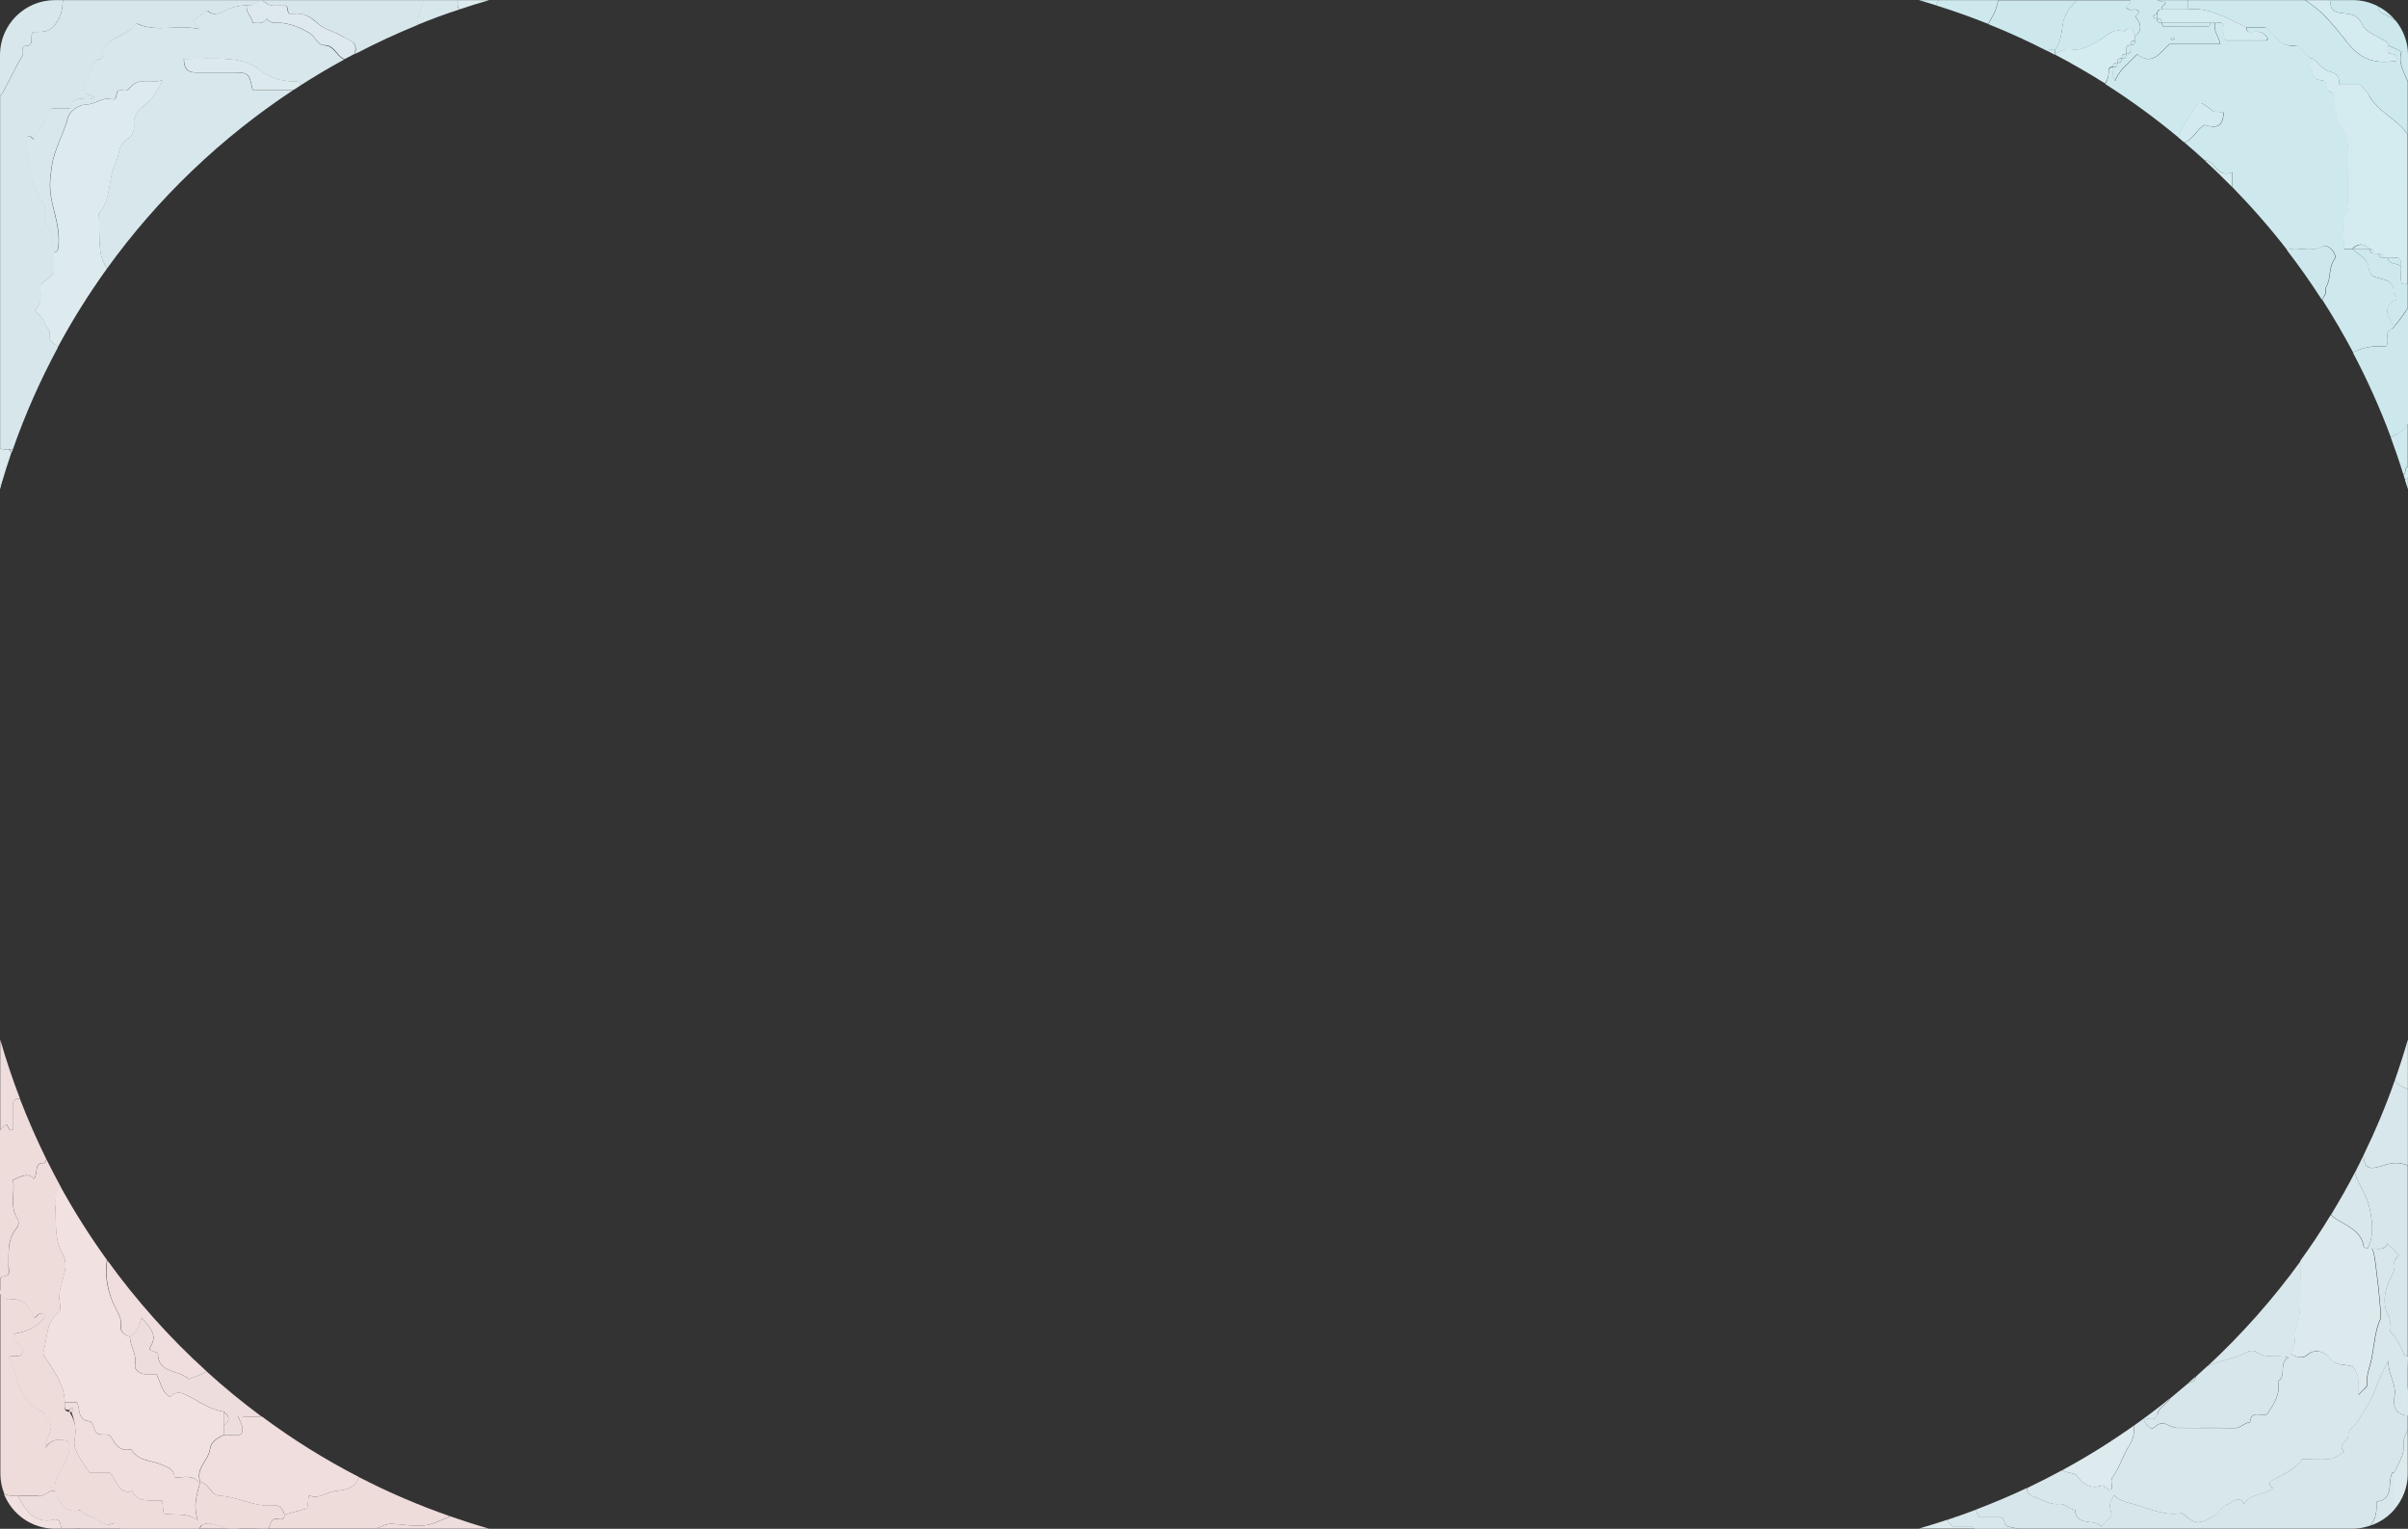 <?xml version="1.0" encoding="UTF-8"?><svg id="_レイヤー_1" xmlns="http://www.w3.org/2000/svg" viewBox="0 0 195 123.77"><rect x="0" y="0" width="195" height="123.77" fill="#333333" stroke="none"/><defs><style>.cls-1{fill:none;}.cls-2{fill:#f0e1e0;}.cls-3{fill:#edd;}.cls-4{fill:#eedcdb;}.cls-5{fill:#f1e2e1;}.cls-6{fill:#efdedd;}.cls-7{fill:#efdddd;}.cls-8{fill:#e4eef1;}.cls-9{fill:#cce8ed;}.cls-10{fill:#cde8ed;}.cls-11{fill:#cee9ee;}.cls-12{fill:#d7e6eb;}.cls-13{fill:#dde9ed;}.cls-14{fill:#ddeaee;}.cls-15{fill:#ddeaed;}.cls-16{fill:#dce9ed;}.cls-17{fill:#d2ebef;}.cls-18{fill:#d3ebef;}.cls-19{fill:#d3ebf0;}.cls-20{fill:#d4ecf0;}.cls-21{fill:#dbeff3;}.cls-22{fill:#d8e7ec;}.cls-23{fill:#d4ebef;}</style></defs><g><path class="cls-16" d="M37.06,.01c.02,.26-.09,.6,.18,.74,.78-.26,1.57-.51,2.37-.74h-2.55Z"/><path class="cls-8" d="M0,39.29v.32c.03-.12,.07-.23,.1-.35-.03,0-.06,0-.09,.02H0Z"/><path class="cls-22" d="M37.06,.01h-2.66c-.38,.58-.58,1.27-.62,2.01,1.13-.46,2.29-.89,3.46-1.27-.28-.13-.17-.47-.18-.74Z"/><path class="cls-12" d="M5.09,.01c-.03,.8-.16,1.57-.86,2.22-.5,.46-.98,.31-1.49,.36-.47,.22,.23,1.17-.75,1.14-.28,0-.04,.57-.18,.79-.55,.92-.99,1.9-1.5,2.81-.09,.16-.2,.31-.3,.46v28.54c.23,.05,.48,.05,.73,.03h.31c1-2.85,2.22-5.6,3.64-8.23-.14-.28-.75-.46-.66-.9,.1-.49-.31-.72-.41-1.1-.1-.35-.47-.63-.79-1.04,.66-.51,.42-1.25,.47-2.05,.34-.28,.74-.62,1.08-.9v-1.75c.01-.64,.04-1.27-.36-1.84-.27-.38-.46-.79-.38-1.3,.04-.27,.07-.55-.13-.84-1.14-1.62-1.36-3.46-1.3-5.36,.32-.1,.35,.13,.56,.23,.2-.73,1.02-1.14,.98-2.03,0-.15,.3-.5,.67-.49,.42,.02,.84,0,1.26,0,.21-1.31,1.41-.37,2-.9-.26-.13-.65-.21-.71-.39-.11-.32-.18-.89,0-1.04,.55-.47,.3-1.51,1.22-1.67,.05,0,.13-.07,.13-.11,.06-1.71,1.91-1.62,2.65-2.64,.1-.14,.14-.1,.26-.05,1.55,.66,3.15,0,4.99,.4-.32-.4-.42-.52-.57-.72,.36-.25,.74-.51,1.17-.79,.61,.66,1.35-.03,2.02-.24,.41-.13,.78-.15,1.18-.2,.53,.28,.9-.77,1.58-.13,.3,.28,1.01,.13,1.57,.18,.25,.15-.03,.78,.56,.68,.84-.14,1.42,.2,2.04,.78,.55,.51,1.42,.64,2.06,1.08,.39,.27,1.15,.35,.95,1.21,0,.03,.01,.08,.04,.13,1.62-.85,3.29-1.62,5-2.32,.03-.74,.23-1.43,.62-2.01,0,0-29.35,0-29.35,0Z"/><path class="cls-22" d="M.96,36.62c.03-.08,.06-.17,.09-.25h-.31c.07,.08,.15,.17,.22,.25Z"/><path class="cls-16" d="M0,36.34v2.95h0s.06-.02,.09-.02c.26-.89,.54-1.77,.84-2.65-.07-.08-.15-.17-.22-.25-.25,.02-.49,0-.73-.03H0Z"/><path class="cls-22" d="M1.81,4.52c.14-.23-.1-.8,.18-.79,.97,.02,.28-.92,.75-1.14,.51-.05,1,.1,1.49-.36,.69-.64,.83-1.42,.86-2.22h-.65C2,.01,0,2,0,4.44v3.35c.11-.15,.21-.3,.3-.46,.52-.92,.95-1.9,1.5-2.81Z"/><path class="cls-22" d="M26.26,3.66c-.57,0-.7-.68-1.18-.97-.71-.42-1.4-.72-2.2-.82-.45-.06-.95,.12-1.29-.35-.27,.45-.7,.33-1.11,.34-.09-.53-.63-.87-.5-1.45-.39,.05-.77,.07-1.18,.2-.67,.21-1.4,.9-2.02,.24-.43,.29-.81,.55-1.17,.79,.15,.19,.25,.31,.57,.72-1.84-.4-3.44,.26-4.99-.4-.12-.05-.16-.09-.26,.05-.74,1.03-2.59,.93-2.65,2.64,0,.04-.08,.1-.13,.11-.92,.16-.67,1.2-1.22,1.67-.18,.15-.11,.72,0,1.04,.06,.18,.45,.26,.71,.39-.59,.52-1.78-.41-2,.9-.42,0-.84,.01-1.26,0-.37-.01-.68,.34-.67,.49,.04,.9-.78,1.3-.98,2.03-.21-.1-.24-.34-.56-.23-.07,1.89,.16,3.73,1.3,5.36,.2,.29,.17,.58,.13,.84-.08,.51,.12,.92,.38,1.3,.4,.57,.37,1.2,.36,1.84,.23,.04,.33-.1,.36-.29,.19-1.25-.2-2.43-.47-3.62-.28-1.21-.21-1.92-.04-3.06,.21-1.37,.95-2.53,1.28-3.84,.16-.61,.91-1.11,1.51-1.12,.73-.01,1.28-.61,2.03-.43,.57,.14,.28-.56,.58-.69,.27-.12,.64,.13,.84-.14,.73-1,1.71-.44,2.7-.69-.42,.91-.92,1.6-1.29,1.89-.57,.44-1.09,.88-.99,1.75,.04,.34-.18,.9-.45,1.04-.86,.44-.7,1.28-1.03,1.93-.67,1.34-.32,2.98-1.37,4.16,.07,1.05-.02,2.1,.14,3.17,.07,.48,.3,.89,.51,1.31,4.11-5.7,9.24-10.61,15.12-14.48h-3.32c-.3-1.37-.33-1.4-1.54-1.41h-3.07c-.64,0-.96-.3-.96-1.09,1.3,0,2.55-.09,3.79,.03,.76,.07,1.61,.3,2.19,.75,.92,.73,1.89,1.05,3.02,1.03,.3,0,.41,.11,.43,.34,1.16-.75,2.35-1.45,3.56-2.11-.03-.02-.06-.04-.09-.05-.56-.27-.73-1.09-1.54-1.09l.02-.02Z"/><path class="cls-14" d="M8.02,17.28c1.05-1.18,.7-2.82,1.37-4.16,.32-.65,.17-1.49,1.03-1.93,.27-.14,.49-.7,.45-1.04-.09-.87,.42-1.31,.99-1.75,.37-.29,.88-.98,1.29-1.89-.99,.24-1.97-.31-2.7,.69-.2,.27-.58,.02-.84,.14-.3,.13-.01,.83-.58,.69-.75-.18-1.3,.42-2.03,.43-.6,.01-1.35,.51-1.51,1.12-.34,1.31-1.07,2.47-1.28,3.84-.17,1.14-.24,1.85,.04,3.06,.28,1.18,.66,2.37,.47,3.62-.03,.19-.13,.33-.36,.29v1.75c-.33,.28-.74,.62-1.08,.9-.05,.8,.19,1.54-.47,2.05,.32,.41,.69,.68,.79,1.04,.11,.38,.52,.61,.41,1.1-.09,.44,.51,.61,.66,.9,1.19-2.22,2.53-4.35,3.99-6.38-.22-.41-.44-.82-.51-1.31-.16-1.07-.07-2.12-.14-3.17h.01Z"/><path class="cls-13" d="M27.8,2.99c-.64-.43-1.51-.57-2.06-1.08-.63-.57-1.21-.92-2.04-.78-.59,.1-.31-.53-.56-.68-.55-.05-1.27,.1-1.57-.18-.68-.64-1.05,.41-1.58,.13-.13,.58,.41,.92,.5,1.45,.41,0,.84,.11,1.11-.34,.33,.47,.84,.29,1.29,.35,.79,.1,1.49,.4,2.2,.82,.47,.28,.6,.97,1.18,.97,.82,0,.98,.83,1.54,1.09,.03,.02,.06,.04,.09,.05,.29-.16,.59-.32,.89-.47-.03-.05-.05-.1-.04-.13,.2-.86-.56-.94-.95-1.21h0Z"/><path class="cls-15" d="M23.9,6.58c-1.13,.02-2.09-.3-3.02-1.03-.58-.45-1.43-.68-2.19-.75-1.24-.12-2.49-.03-3.79-.03,0,.79,.32,1.09,.96,1.09h3.07c1.21,.01,1.24,.05,1.54,1.41h3.32c.18-.12,.36-.24,.54-.35-.02-.23-.13-.35-.43-.34Z"/></g><g><path class="cls-21" d="M194.99,39.61v-.88c-.08,.03-.16,.06-.24,.1,.08,.26,.16,.52,.24,.78Z"/><path class="cls-9" d="M166.43,4.01c.53-.64,.49-1.49,.65-2.2,.17-.79,.64-1.31,1.11-1.79h-6.34c-.03,.07-.07,.15-.08,.24-.13,.63-.45,1.16-.77,1.69,1.63,.65,3.23,1.38,4.79,2.18,.13-.2,.44-.06,.65-.1v-.02Z"/><path class="cls-9" d="M193.21,28.07c-.94-.11-1.84,.04-2.68,.46,1.17,2.21,2.2,4.5,3.08,6.87,.16-.09,.33-.17,.5-.24,.36-.14,.61-.49,.89-.84v-9.4c-.37,.6-.79,1.17-1.27,1.7-.76,.24-.13,.94-.52,1.44h0Z"/><path class="cls-9" d="M194,1.68c-.3-.22-.62-.41-.98-.56-.27-.11-.34-.18-.49-.63-.6-.3-1.26-.48-1.97-.48h-1.89c.04,.11,.06,.23,.07,.38,.02,.61,.75,.66,1.16,.7,.71,.07,1.08,.22,1.43,.95,.27,.57,1.14,.85,1.76,1.24,.15,.1,.32,.14,.28,.37,.35,.17,.69,.33,1.11,.53-.29,.9,.18,1.64,.52,2.41v-2.15c0-1.05-.38-2-.99-2.76h0Z"/><path class="cls-11" d="M193.02,1.12c.36,.15,.68,.34,.98,.56-.4-.5-.9-.9-1.48-1.19,.15,.45,.22,.52,.49,.63h0Z"/><path class="cls-17" d="M155.39,.01c.47,.13,.93,.28,1.39,.42,.06-.15,.14-.28,.22-.42h-1.61Z"/><path class="cls-11" d="M194.1,35.16c-.17,.07-.33,.15-.5,.24,.37,1,.72,2.02,1.03,3.04,.12-.07,.14-.23,.17-.41,.03-.16,.09-.24,.18-.27v-3.45c-.28,.36-.53,.7-.89,.84h.01Z"/><path class="cls-11" d="M161.85,.01h-4.86c-.07,.14-.16,.27-.22,.42,1.43,.45,2.84,.95,4.22,1.5,.32-.53,.64-1.06,.77-1.69,.02-.09,.05-.16,.08-.24h0Z"/><path class="cls-17" d="M194.81,38.04c-.03,.18-.05,.34-.17,.41,.04,.13,.08,.25,.12,.38,.07-.04,.15-.07,.24-.1v-.96c-.09,.03-.15,.1-.18,.27h-.01Z"/><path class="cls-11" d="M193.21,28.07c.39-.5-.24-1.2,.52-1.44,.17-.51-.34-.8-.39-1.27-.07-.66,.27-.89,.74-1.09,.07-.28-.25-.46-.24-.6,.04-.83-.45-.96-1.11-1.13-.32-.08-.85-.17-.9-.82-.06-.76-.8-1.1-1.33-1.55h-.67c.07-1.01-.37-2.02,.26-3.02,.14-.22,.05-.57,.06-.87v-1.79c0-.9,.05-1.79,0-2.68-.06-.84-.74-1.48-.86-2.34-.03-.23-.19-.51-.2-.8,0-.46,.17-1.03-.39-1.25-.46-.18-.07-.95-.85-.94-.53,0-.5-.84-.87-1.21-.07-.07,.38-.25,.32-.54-.41-.03-.53-.43-.81-.63-.19-.14-.38-.45-.53-.42-1.26,.23-1.69-.88-2.46-1.46h-1.59c0,.49,.39,.37,.64,.35,.51-.04,.89,.11,1.11,.59-.04,.04-.08,.12-.13,.12h-3.25c-.41-.35,0-.89-.25-1.32-.17-.21-.43-.05-.65-.1-.16,.6,.3,1.07,.42,1.71h-4.09c-.77,.65-1.37,1.82-2.64,.82-.58,.69-1.43,1.19-1.78,2.17-.28-.4-.13-.76-.17-1.1-.23-.04-.36,.1-.35,.28,0,.42-.09,.77-.29,1.06,2.06,1.31,4.03,2.75,5.91,4.31,.24-.8,.81-1.42,1.21-2.13,.48-.86,.57-.82,1.52-.04,.19,.16,.55,.11,.96,.17,0,.14-.02,.26-.04,.37-.14,.77-.57,.93-1.5,.64-.59,.3-.88,1.08-1.5,1.35-.05,.02-.11,.03-.17,.04,.57,.49,1.14,.98,1.69,1.49,0,0,0-.01,.02-.02,.84,.05,.96,1.49,2.2,.96v1.21c1.57,1.61,3.05,3.3,4.43,5.08,.27-.06,.53-.12,.81-.1,.67,.04,1.36,.19,2.06-.18,.48-.25,1.27,.63,.97,1.05-.49,.69-.25,1.55-.67,2.24-.11,.17-.02,.46-.02,.46-.08,.22-.19,.39-.31,.55,.89,1.38,1.72,2.81,2.5,4.27,.83-.42,1.73-.57,2.68-.46h-.01Z"/><path class="cls-20" d="M171.1,5.44c0-.25,.11-.37,.36-.36,0-.25,.11-.37,.36-.36,0-.25,.11-.37,.36-.36,.05-.27-.18-.69,.36-.72,0-.25,.11-.37,.36-.36v-.36c-.21-.32-.2-1.11-.87-.39-.99-.33-1.55,.54-2.28,.88-.67,.32-1.28,.73-2.05,.57-.51-.1-.86,.18-1.26,.37,0,.03-.02,.05-.02,.07,1.38,.73,2.74,1.51,4.05,2.34,.2-.29,.3-.63,.29-1.06,0-.18,.12-.32,.35-.28v.02Z"/><path class="cls-11" d="M194.47,4.18c-.42-.2-.76-.37-1.11-.53,.05,.26-.18,.67,.28,.71,.42,.04,.48,.23,.41,.57-1.87,.26-2.89-.13-4.03-1.56-1.54-1.93-2.03-2.47-3.37-3.36h-9.48c.06,.26,0,.52,.02,.76,1.45-.21,2.89,.53,4.67,1.44h1.59c.77,.58,1.2,1.69,2.46,1.46,.14-.03,.34,.29,.53,.42,.28,.2,.4,.6,.81,.63,.49,.37,.81,.94,1.49,1.1,.46,.11,.79,.48,.66,1.04h1.74c.19,.23,.52,.51,.71,.87,.72,1.36,2.33,1.9,3.13,3.17V6.6c-.33-.78-.81-1.52-.52-2.41h0Z"/><path class="cls-11" d="M172.2,.62c.25,.35,.68,0,.96,.24,.22,.25-.4,.29-.11,.65,.36,.45,.41,1-.15,1.42v.36c0,.25-.11,.37-.36,.36-.05,.27,.18,.69-.36,.72,0,.25-.11,.37-.36,.36,0,.25-.11,.37-.36,.36,0,.25-.11,.37-.36,.36,.04,.34-.1,.7,.17,1.1,.35-.98,1.19-1.47,1.78-2.17,1.27,1,1.88-.16,2.64-.82h4.09c-.12-.64-.58-1.11-.42-1.71h-.36c-.04,.1-.08,.29-.13,.29-1.23,.02-2.47,.02-3.7,0-.04,0-.08-.19-.13-.29-.25,0-.37-.11-.36-.36-.17,0-.33-.02-.28-.24,0-.06,.19-.08,.28-.12,0-.25,.11-.37,.36-.36-.06-.29,.27-.35,.34-.56-.32-.08-.52-.14-.69-.21h-2.17V.05c.05,.29-.27,.34-.34,.56h.02Zm3.81,2.39s.08,.07,.12,.11c-.08,.04-.16,.09-.23,.13-.05-.05-.09-.09-.13-.13,.08-.04,.16-.09,.24-.11Z"/><path class="cls-11" d="M194.44,21.6c-.27-.37-.97-.11-1.08-.72h-.36c-.25,0-.37-.11-.36-.36h-.36c-.25,0-.37-.11-.36-.36h-1.44c.53,.44,1.27,.78,1.33,1.55,.05,.65,.58,.74,.9,.82,.66,.17,1.15,.3,1.11,1.13,0,.14,.31,.33,.24,.6-.47,.2-.81,.44-.74,1.09,.05,.47,.56,.77,.39,1.27,.48-.53,.89-1.11,1.27-1.7v-1.92h-.45c-.23-.46-.04-.94-.1-1.4h.01Z"/><path class="cls-11" d="M166.43,4.01v.36c.4-.19,.75-.47,1.26-.37,.77,.16,1.38-.26,2.05-.57,.73-.34,1.28-1.22,2.28-.88,.67-.72,.66,.07,.87,.39,.56-.42,.51-.98,.15-1.42-.29-.36,.34-.4,.11-.65-.28-.24-.71,.11-.96-.24,.07-.22,.39-.27,.34-.56V.02h-4.35c-.47,.49-.94,1-1.11,1.79-.15,.72-.12,1.57-.65,2.2h.01Z"/><path class="cls-23" d="M190.03,3.37c1.14,1.42,2.16,1.82,4.03,1.56,.07-.34,0-.54-.41-.57-.46-.04-.23-.45-.28-.71,.04-.23-.12-.27-.28-.37-.62-.39-1.49-.67-1.76-1.24-.35-.73-.73-.88-1.43-.95-.41-.04-1.14-.09-1.16-.7,0-.15-.03-.27-.07-.38h-2c1.35,.89,1.83,1.43,3.37,3.36h0Z"/><path class="cls-11" d="M166.43,4.01c-.21,.04-.51-.09-.65,.1,.21,.11,.42,.22,.62,.33,0-.03,.02-.05,.02-.07v-.36h0Z"/><path class="cls-20" d="M191.86,7.73c-.19-.36-.52-.64-.71-.87h-1.74c.12-.56-.2-.93-.66-1.04-.68-.16-1-.72-1.49-1.1,.06,.29-.39,.47-.32,.54,.37,.37,.34,1.22,.87,1.21,.78,0,.4,.76,.85,.94,.56,.22,.38,.8,.39,1.25,0,.29,.17,.57,.2,.8,.12,.86,.8,1.5,.86,2.34,.07,.89,0,1.79,0,2.68v1.79c0,.29,.08,.65-.06,.87-.63,1-.19,2.01-.26,3.02h.67c.45-.49,.98-.49,1.44,0,.25,0,.37,.11,.36,.36h.36c.25,0,.37,.11,.36,.36h.36c.17,0,.34,.02,.51,0,.64-.11,.58,.33,.57,.72,.06,.46-.12,.94,.1,1.4h.45V10.9c-.8-1.27-2.41-1.81-3.13-3.17h.01Z"/><path class="cls-10" d="M188.35,23.24c.43-.69,.18-1.54,.67-2.24,.3-.42-.49-1.3-.97-1.05-.7,.36-1.39,.22-2.06,.18-.27-.02-.54,.04-.81,.1,1,1.3,1.95,2.64,2.84,4.03,.12-.16,.22-.33,.31-.55,0,0-.09-.29,.02-.46h0Z"/><path class="cls-18" d="M174.69,1.13v.36c.25,0,.37,.11,.36,.36h4.31c.22,.05,.48-.11,.65,.1,.23,.44-.17,.97,.25,1.32h3.25s.08-.08,.13-.12c-.22-.48-.6-.63-1.11-.59-.25,.02-.64,.14-.64-.35-1.78-.9-3.22-1.65-4.67-1.44h-2.15c-.25,0-.37,.11-.36,.36h-.02Z"/><path class="cls-19" d="M178.52,10.11c.92,.29,1.36,.13,1.5-.64,.02-.11,.03-.23,.04-.37-.41-.07-.77-.02-.96-.17-.96-.78-1.04-.82-1.52,.04-.4,.71-.97,1.33-1.21,2.13,.16,.14,.32,.28,.48,.41,.06-.01,.12-.02,.17-.04,.62-.27,.91-1.05,1.5-1.35h0Z"/><path class="cls-20" d="M178.57,12.98s0,.01-.02,.02c.76,.7,1.5,1.42,2.22,2.15v-1.21c-1.24,.53-1.35-.91-2.2-.96Z"/><path class="cls-11" d="M172.54,3.65c-.54,.03-.31,.45-.36,.72,.54-.03,.3-.45,.36-.72Z"/><path class="cls-11" d="M172.9,3.29c-.25,0-.37,.11-.36,.36,.25,0,.37-.11,.36-.36Z"/><path class="cls-11" d="M172.18,4.37c-.25,0-.37,.11-.36,.36,.25,0,.37-.11,.36-.36Z"/><path class="cls-11" d="M171.82,4.72c-.25,0-.37,.11-.36,.36,.25,0,.37-.11,.36-.36Z"/><path class="cls-11" d="M171.46,5.08c-.25,0-.37,.11-.36,.36,.25,0,.37-.11,.36-.36Z"/><path class="cls-11" d="M175.05,.77h2.15c-.03-.24,.03-.5-.02-.76h-2.48c.17,.07,.37,.12,.69,.21-.07,.21-.4,.27-.34,.56h0Z"/><path class="cls-11" d="M175.18,2.14c1.23,.02,2.47,.02,3.7,0,.04,0,.08-.19,.13-.29h-3.95c.04,.1,.08,.29,.13,.29h-.01Z"/><path class="cls-11" d="M190.49,20.17h1.44c-.45-.49-.98-.49-1.44,0Z"/><path class="cls-11" d="M194.44,21.6c0-.4,.07-.83-.57-.72-.16,.03-.34,0-.51,0,.11,.61,.81,.35,1.08,.72Z"/><path class="cls-11" d="M176.13,3.11s-.09-.12-.12-.11c-.08,.02-.16,.07-.24,.11,.04,.04,.08,.08,.13,.13,.08-.04,.15-.08,.23-.13Z"/><path class="cls-11" d="M192.29,20.52c0-.25-.11-.37-.36-.36,0,.25,.11,.37,.36,.36Z"/><path class="cls-11" d="M193.01,20.88c0-.25-.11-.37-.36-.36,0,.25,.11,.37,.36,.36Z"/><path class="cls-11" d="M174.41,1.25c-.05,.22,.11,.25,.28,.24v-.36c-.1,.04-.27,.06-.28,.12Z"/><path class="cls-11" d="M174.69,1.49c0,.25,.11,.37,.36,.36,0-.25-.11-.37-.36-.36Z"/></g><g><path class="cls-16" d="M193.94,87.44c.18,.4,.64,.54,1.05,.74v-4.02c-.32,1.11-.67,2.2-1.05,3.28Z"/><path class="cls-22" d="M193.94,87.44c-.73,2.09-1.59,4.13-2.55,6.1,.1,1.12,.45,1.2,1.84,.74,.64-.21,1.22-.15,1.76,.06v-6.16c-.4-.2-.86-.34-1.05-.74h0Z"/><path class="cls-12" d="M194.86,114.59c-1-.15-1.06-.84-.95-1.59,.16-1.03-.61-1.85-.48-2.86-.49,.82-.85,1.63-1.15,2.48-.29,.84-.85,1.58-1.29,2.36-.25,.45-.87,.68-.84,1.28,.02,.46-.95,.66-.31,1.26-.36,.2-.7,.53-1.08,.58-.71,.09-1.45,.03-2.32,.03-.56,.8-1.51,1.22-2.42,1.7-.39,.21-.23,.44,.05,.63-.67,.64-1.83,.37-2.34,1.29-.45-.77-.89-.11-1.33,.02-.49,.14-.67,.68-1.07,.92-.68,.4-1.38,.89-2.17,.17-.17-.15-.4-.37-.57-.35-1.33,.21-2.48-.36-3.7-.71-.62-.18-1.23-.27-1.69-.75-.34,.43-.45,.83-.23,1.43,.17,.48-.62,.65-.79,1.11-.13-.1-.2-.19-.3-.23-.68-.29-1.75,.09-1.86-1.14-.47-.02-.75-.52-1.26-.46-.78,.09-1.4-.37-2.09-.61-.47-.17-.51-.41-.54-.68-1.35,.64-2.74,1.22-4.15,1.76,.09,.19,.18,.39,.28,.61h1.81c.35,.23,.12,.68,.67,.78,.23,.04,.47,.09,.7,.14h27.11c.49,0,.96-.1,1.4-.25,.3-.39,.49-.85,.49-1.42,0-.18,0-.5,.03-.51,1.46-.24,.83-1.57,1.25-2.35,0-.03,.11,0,.17,0,.31-.77,.87-1.44,.75-2.37-.05-.4,.24-.75,.34-1.15v-1.01c-.02-.06-.05-.1-.13-.11h0Z"/><path class="cls-12" d="M193.23,94.29c-1.39,.46-1.74,.37-1.84-.74-.23,.47-.46,.94-.7,1.4,.28,.95,.96,1.78,1.18,2.79,.26,1.17,.39,2.25-.14,3.35h.36c.44-.05,.98,.2,1.24-.39,.34,.34,.63,.63,.93,.93-.21,.2-.42,.39-.37,.74,.07,.42-.14,.74-.32,1.12-.48,.99-.7,2.07-.12,3.13,.26,.46-.2,1.08,.36,1.47,.23,.17,.8,1.37,.88,1.57,.03,.07,.19,.09,.29,.13v-15.44c-.54-.21-1.12-.27-1.76-.06h0Z"/><path class="cls-22" d="M162.08,122.84h-1.81c-.1-.22-.19-.42-.28-.61-.77,.29-1.55,.57-2.34,.83,.16,.17,.31,.35,.47,.53h1.62c.05,.05,.11,.12,.16,.18h3.55c-.23-.05-.47-.1-.7-.14-.55-.1-.32-.55-.67-.78h0Z"/><path class="cls-22" d="M193.9,119.23c-.06,0-.16-.02-.17,0-.42,.78,.21,2.11-1.25,2.35-.04,0-.03,.33-.03,.51,0,.57-.19,1.03-.49,1.42,.77-.26,1.43-.71,1.95-1.31v-2.97h0Z"/><path class="cls-15" d="M194.99,112.52v-2.69c0,.9-.11,1.82,0,2.69Z"/><path class="cls-15" d="M193.9,119.23v2.97c.66-.78,1.08-1.77,1.08-2.87v-3.62c-.1,.4-.39,.75-.34,1.15,.12,.93-.43,1.6-.75,2.37h0Z"/><path class="cls-16" d="M158.12,123.58c-.16-.17-.31-.35-.47-.53-.75,.25-1.5,.48-2.26,.7h4.51c-.05-.06-.11-.12-.16-.18h-1.62Z"/><path class="cls-22" d="M191.43,100.95c0,.06,.19,.09,.3,.13,.54-1.1,.4-2.18,.14-3.35-.22-1.01-.9-1.83-1.18-2.79-.6,1.16-1.25,2.29-1.92,3.4,.21,.22,.52,.42,.83,.59,.8,.45,1.68,.92,1.83,2.01h0Z"/><path class="cls-22" d="M194.7,109.66c-.08-.2-.65-1.41-.88-1.57-.56-.4-.1-1.01-.36-1.47-.58-1.06-.36-2.14,.12-3.13,.18-.38,.39-.7,.32-1.12-.06-.35,.15-.54,.37-.74-.3-.3-.6-.6-.93-.93-.27,.6-.8,.34-1.24,.39,.04,.1,.09,.21,.13,.31,.13,.32,.67,5.1,.56,5.35-.45,1-.5,2.09-.7,3.15-.14,.73-.48,1.42-.38,2.21,.02,.18-.33,.4-.7,.82,0-.93,.06-1.64-.42-2.25-.54-.3-1.29,0-1.86-.7-.36-.45-1.18-.94-1.97-.21-.18,.17-.8,.2-1.27-.21,.56-.6,.25-1.43,.49-2.1,.4-1.16,.29-2.32,.32-3.48,0-.64,.06-1.28,.03-1.92-2.24,3.1-4.79,5.97-7.59,8.57,.04-.02,.08-.03,.12-.05,1.01-.46,2.15-.59,3.15-1.13,.19-.1,.56-.12,.7,0,.73,.59,1.6,.21,2.62,.45-.86,.5-.11,1.51-.85,1.94,.2,1-.29,1.78-.88,2.64-.34,.29-1.32-.42-1.38,.67-.46,.03-.75,.48-1.26,.47-1.57-.03-3.13,0-4.7-.02-.57,0-1.05-.75-1.74-.08-.38,.37-.66-.21-.91-.48,.22-.45,.98,.25,1.1-.59,.06-.39,.59-.71,.9-1.06,.05-.05,.08-.11,.1-.17-.95,.77-1.92,1.5-2.92,2.21,.06,.6,0,1.04-.33,1.54-.53,.84-.81,1.84-1.41,2.68-.14,.2-.02,.58-.02,.87-.41,.32-.47-.38-.91-.23-.73,.24-1.39-.08-1.85-.73-.19-.27-.47-.28-.77-.35-.18-.04-.34-.11-.51-.18-.94,.51-1.89,.99-2.85,1.45,.02,.27,.06,.51,.54,.68,.69,.24,1.31,.7,2.09,.61,.52-.06,.79,.45,1.26,.46,.1,1.22,1.18,.85,1.86,1.14,.1,.04,.17,.13,.3,.23,.18-.46,.96-.63,.79-1.11-.21-.6-.11-1,.23-1.43,.46,.48,1.07,.57,1.69,.75,1.22,.35,2.37,.92,3.7,.71,.17-.03,.4,.2,.57,.35,.79,.72,1.49,.23,2.17-.17,.41-.24,.59-.77,1.07-.92,.43-.13,.88-.79,1.33-.02,.51-.91,1.67-.65,2.34-1.29-.28-.19-.44-.42-.05-.63,.91-.49,1.86-.91,2.42-1.7,.87,0,1.6,.07,2.32-.03,.38-.05,.72-.38,1.08-.58-.64-.6,.33-.8,.31-1.26-.02-.6,.59-.83,.84-1.28,.45-.78,1-1.53,1.29-2.36,.3-.85,.66-1.66,1.15-2.48-.13,1.01,.64,1.83,.48,2.86-.12,.74-.06,1.43,.95,1.59,.08,.01,.11,.06,.13,.11v-2.17c-.11-.87,0-1.79,0-2.69v-.05c-.1-.04-.27-.06-.29-.13h0Z"/><path class="cls-22" d="M177.78,111.53s0-.05,.02-.08c-.2,.18-.41,.35-.61,.53,.31-.04,.57-.22,.59-.45Z"/><path class="cls-14" d="M168.26,119.56c.46,.65,1.12,.98,1.85,.73,.45-.15,.5,.55,.91,.23,0-.29-.12-.68,.02-.87,.6-.84,.87-1.84,1.41-2.68,.32-.5,.39-.94,.33-1.54-1.85,1.31-3.79,2.52-5.79,3.6,.16,.08,.33,.14,.51,.18,.3,.07,.58,.08,.77,.35h-.01Z"/><path class="cls-15" d="M186.27,103.97c-.03,1.16,.09,2.32-.32,3.48-.23,.67,.08,1.5-.49,2.1,.47,.41,1.09,.37,1.27,.21,.8-.73,1.61-.24,1.97,.21,.57,.71,1.32,.4,1.86,.7,.49,.6,.43,1.32,.42,2.25,.37-.42,.72-.65,.7-.82-.1-.79,.24-1.48,.38-2.21,.2-1.06,.25-2.15,.7-3.15,.11-.25-.43-5.02-.56-5.35-.04-.1-.08-.21-.13-.31h-.36c-.1-.04-.29-.07-.3-.13-.15-1.09-1.04-1.57-1.83-2.01-.3-.17-.62-.37-.83-.59-.77,1.27-1.59,2.51-2.46,3.71,.03,.64-.02,1.28-.03,1.92h.01Z"/><path class="cls-12" d="M174.7,114.44c-.12,.84-.88,.14-1.1,.59,.25,.28,.53,.85,.91,.48,.69-.67,1.17,.07,1.74,.08,1.57,.02,3.13-.02,4.7,.02,.51,.01,.79-.45,1.26-.47,.06-1.09,1.04-.38,1.38-.67,.59-.85,1.08-1.64,.88-2.64,.74-.43,0-1.44,.85-1.94-1.03-.24-1.89,.13-2.62-.45-.15-.12-.52-.1-.7,0-1,.54-2.14,.67-3.15,1.13-.04,.02-.08,.03-.12,.05-.3,.28-.61,.56-.91,.83,0,.03,0,.05-.02,.08-.03,.22-.28,.41-.59,.45-.49,.42-.98,.83-1.48,1.24-.02,.06-.06,.11-.1,.17-.31,.35-.85,.67-.9,1.06h-.03Z"/></g><g><path class="cls-1" d="M5.24,113.53c.06,.29-.19,.72,.38,.76-.03-.03-.03-.09,0-.16-.53,.07-.33-.33-.38-.6Z"/><path class="cls-1" d="M5.78,114.28c-.08,.04-.13,.04-.16,.01,.29,.49,.48,.96,.49,1.52,0-.52-.14-.99-.33-1.53h0Z"/><path class="cls-2" d="M4.48,123c-1.69,.44-2.37-.7-3.03-1.9-.4,.03-.78,0-1.13-.15,.65,1.64,2.24,2.81,4.12,2.81h.57c-.09-.18-.12-.43-.21-.63-.11-.04-.23-.14-.32-.12h0Z"/><path class="cls-2" d="M6.08,123.76h.53c-.18-.04-.36-.04-.53,0Z"/><path class="cls-4" d="M3.14,121.12c.52,.05,.81-.57,1.34-.39-.13-.71,.23-1.28,.54-1.85,.37-.69,.79-1.35,.53-2.23-.59-.08-1.21-.34-1.87,.56,.06-1.06,.95-1.7,.07-2.37-.11-.09,0-.42-.31-.55-1.59-.65-1.92-2.16-2.32-3.58-.09-.31-.19-.55-.4-.77,.27-.44,.9,.11,1.13-.43,.12-.66-.85-.73-.74-1.53,1.01-.14,1.97-.54,2.61-1.47-.41-.41-.65-.07-.9,.21-.45-.79-.8-1.69-1.98-1.52-.38,.06-.72-.28-.81-.47v14.59c0,.58,.12,1.12,.32,1.63,.35,.15,.73,.18,1.13,.15,.56,0,1.13-.04,1.69,.01h-.03Z"/><path class="cls-4" d="M.69,102.51c.02-1.09-.13-2.19,.68-3.12,.13-.15,.17-.55,.06-.7-.69-1.03-.2-2.15-.38-3.17,.65-.27,1.18-.65,1.7-.09,.38-.49-.07-1.35,.87-1.28,.04-.1,.09-.19,.14-.29-.79-1.6-1.51-3.25-2.16-4.93-.18,.04-.42,.03-.54,.27v2.25c-.42,.25-.43-.5-.56-.39-.22,.13-.37,.28-.5,.44v11.97c.09-.07,.22-.13,.43-.16,.42-.06,.24-.5,.25-.78v-.02Z"/><path class="cls-3" d="M9.09,123.36c-.56,.23-1.02-.28-1.48-.5-.35-.17-.85-.2-1.07-.62-1.31,.34-1.69-.59-2.06-1.51-.53-.18-.82,.44-1.34,.39-.56-.05-1.12-.01-1.69-.01,.65,1.2,1.34,2.34,3.03,1.9,.09-.02,.21,.08,.32,.12,.09,.21,.12,.46,.21,.63h1.07c.16-.04,.34-.04,.53,0h3.19c-.12-.29-.22-.6-.71-.4Z"/><path class="cls-4" d="M16.29,123.5c-.05,.1-.07,.18-.08,.26h2.31c-.75-.12-1.43-.72-2.23-.26Z"/><path class="cls-4" d="M34.35,123.5c.68-.08,1.4-.44,2.11-.74-2.55-.89-5.03-1.95-7.4-3.18-.28,.89-1.07,1.06-1.83,1.12-.78,.06-1.4,.73-2.23,.36-.05,.46-.08,.75-.12,1.06-.62,.17-1.23,.33-1.85,.5,.03,.37-.24,.43-.49,.37-.66-.16-.57,.46-.83,.77-.83,0-1.7-.06-2.55,0h11.22c.47-.13,.89-.42,1.39-.39,.87,.04,1.78,.22,2.58,.13Z"/><path class="cls-3" d="M36.46,122.76c-.71,.31-1.43,.67-2.11,.74-.8,.09-1.72-.09-2.58-.13-.5-.02-.92,.26-1.39,.39h9.23c-1.06-.3-2.11-.64-3.15-1Z"/><path class="cls-7" d="M.51,91.05c.13-.11,.14,.64,.56,.39v-2.25c.12-.23,.36-.23,.54-.27-.6-1.56-1.13-3.14-1.59-4.76v7.33c.13-.16,.28-.31,.5-.44h0Z"/><path class="cls-4" d="M21.71,123.75c.27-.31,.17-.93,.83-.77,.24,.06,.52,0,.49-.37-.13-.44-.38-.8-.88-.75-1.53,.18-2.87-.7-4.35-.77-.75-.04-.88-1-1.58-1.13-.22,.94-.63,1.85-.19,3.11-1.01-.68-1.91-.34-2.77-.53-.04-.33-.07-.62-.12-1.04-.82-.14-1.9,.28-2.44-.78-1.23,.29-1.19-.99-1.85-1.52h-1.61c-.54-.89-1.38-1.72-1.18-2.73,.04-.22,.06-.42,.06-.61v-.04c-.01-.56-.2-1.03-.49-1.52,.03,.03,.09,.03,.16-.01h0c.08-.04,.13-.14,.17-.22,0-.01-.07-.08-.12-.12-.05,.04-.1,.08-.15,.12-.02,.02-.05,.04-.06,.07h0c-.03,.07-.03,.13,0,.16-.56-.03-.32-.47-.38-.76-.02-1.45-.88-2.54-1.61-3.67-.13-.2-.16-.27-.08-.55,.3-1.08,.17-2.3,1.22-3.1,.13-.1,.13-.48,.08-.7-.31-1.36,.92-2.75,.25-3.93-.74-1.31-.54-2.59-.62-3.91-.03-.55,.04-1.06,.37-1.55,.02-.02,.03-.05,.05-.07-.4-.72-.77-1.45-1.14-2.19-.05,.1-.1,.19-.14,.29-.94-.07-.49,.79-.87,1.28-.52-.56-1.05-.18-1.7,.09,.18,1.03-.31,2.14,.38,3.17,.11,.16,.07,.55-.06,.7-.81,.93-.67,2.03-.68,3.12,0,.28,.17,.73-.25,.78-.22,.03-.35,.09-.43,.16v1H0v.28c.09,.19,.43,.53,.81,.47,1.18-.18,1.53,.72,1.98,1.52,.25-.28,.49-.63,.9-.21-.64,.93-1.6,1.33-2.61,1.47-.11,.8,.86,.87,.74,1.53-.23,.54-.86-.01-1.13,.43,.2,.22,.31,.46,.4,.77,.4,1.42,.74,2.93,2.32,3.58,.32,.13,.2,.47,.31,.55,.88,.67,0,1.31-.07,2.37,.66-.9,1.28-.64,1.87-.56,.26,.88-.16,1.54-.53,2.23-.31,.57-.67,1.14-.54,1.85,.38,.93,.76,1.85,2.06,1.51,.23,.42,.72,.44,1.07,.62,.45,.22,.92,.73,1.48,.5,.49-.2,.58,.11,.71,.4h6.41c0-.08,.03-.17,.08-.26,.8-.45,1.48,.14,2.23,.26h.65c.85-.07,1.72,0,2.55,0v-.02Z"/><path class="cls-6" d="M19.28,114.65c.19,.54,.53,.92,.27,1.45-.44,.21-.95,.02-1.43,.08-.52,.22-1.04,.6-1.1,1.11-.11,.95-1.22,1.59-.79,2.68,.71,.13,.83,1.09,1.58,1.13,1.48,.07,2.82,.95,4.35,.77,.5-.06,.75,.3,.88,.75,.62-.17,1.23-.33,1.85-.5,.03-.31,.07-.61,.12-1.06,.83,.37,1.44-.3,2.23-.36,.76-.06,1.55-.23,1.83-1.12-2.76-1.42-5.39-3.06-7.86-4.9-.64,.03-1.27,.04-1.92-.04h0Z"/><path class="cls-6" d="M9.41,105.99c.23,.43,.45,.82,.39,1.35-.06,.51,.3,.76,.74,.89,.61-.53,.74-.75,.93-1.57,.53,.75,1.38,1.32,.73,2.35-.16,.26-.03,.28,.12,.36,.16,.07,.47,.12,.47,.19,.01,1.69,1.74,1.31,2.49,2.09,.5-.17,1.02-.34,1.46-.62-2.99-2.71-5.69-5.73-8.05-9-.21,1.35,.05,2.69,.73,3.98v-.02Z"/><path class="cls-5" d="M4.48,97.67c.08,1.32-.12,2.6,.62,3.91,.67,1.18-.57,2.57-.25,3.93,.05,.22,.05,.6-.08,.7-1.05,.8-.92,2.02-1.22,3.1-.08,.28-.05,.35,.08,.55,.73,1.14,1.59,2.22,1.61,3.67h.99c.28,.5,.03,1.39,.93,1.51,.55,.08,.33,.68,.68,.96,.39,.31,.91-.07,1.17,.36,.37,.63,.76,1.2,1.63,.95,.51,1.01,1.61,.87,2.44,1.26,.41,.19,1.04,.32,1.05,1.01,.54,.07,1.11-.14,1.63,.12,.15,.08,.22,.32,.45,.26-.43-1.09,.68-1.72,.79-2.68,.06-.51,.58-.89,1.1-1.11v-1.89c-1.14-.15-2.03-.87-3.02-1.35-.55-.27-.91-.25-1.3,.18-.69-.38-.75-1.14-1.12-1.86-.31,0-.67,.05-1.03-.01-.38-.06-.77-.37-.7-.72,.18-.85-.4-1.51-.41-2.3-.44-.13-.81-.38-.74-.89,.07-.53-.16-.92-.39-1.35-.68-1.29-.94-2.63-.73-3.98-1.38-1.91-2.64-3.9-3.78-5.97-.02,.02-.03,.05-.05,.07-.33,.49-.4,1-.37,1.55l.02,.02Z"/><path class="cls-6" d="M15.76,119.71c-.52-.27-1.09-.05-1.63-.12,0-.68-.63-.82-1.05-1.01-.83-.39-1.92-.24-2.44-1.26-.88,.25-1.26-.32-1.63-.95-.26-.44-.78-.05-1.17-.36-.35-.28-.13-.88-.68-.96-.9-.12-.65-1.01-.93-1.51h-.99c.05,.27-.15,.66,.38,.6h0s.04-.04,.06-.07c.05-.04,.1-.08,.15-.12,.04,.04,.12,.11,.12,.12-.04,.08-.09,.18-.17,.22,.19,.55,.32,1.01,.33,1.53v.04c0,.19-.02,.39-.06,.61-.2,1.01,.64,1.84,1.18,2.73h1.61c.66,.53,.62,1.81,1.85,1.52,.53,1.07,1.62,.65,2.44,.78,.05,.42,.08,.71,.12,1.04,.86,.19,1.76-.15,2.77,.53-.44-1.26-.03-2.18,.19-3.11-.24,.06-.3-.18-.45-.26h0Z"/><path class="cls-3" d="M12.78,109.55c0-.06-.31-.11-.47-.19-.15-.07-.28-.1-.12-.36,.65-1.03-.2-1.6-.73-2.35-.19,.82-.33,1.04-.93,1.57,0,.78,.59,1.45,.41,2.3-.07,.34,.32,.65,.7,.72,.35,.06,.72,.01,1.03,.01,.37,.71,.43,1.48,1.12,1.86,.38-.43,.75-.44,1.3-.18,.99,.48,1.88,1.2,3.02,1.35,.52,.38,.52,.75,0,1.14v.76c.48-.07,.99,.13,1.43-.08,.27-.53-.08-.91-.27-1.45,.64,.07,1.28,.06,1.92,.04-1.55-1.15-3.04-2.37-4.46-3.66-.44,.28-.96,.45-1.46,.62-.75-.78-2.48-.4-2.49-2.09h0Z"/><path class="cls-6" d="M18.11,114.29v1.14c.52-.38,.52-.75,0-1.14Z"/></g></svg>